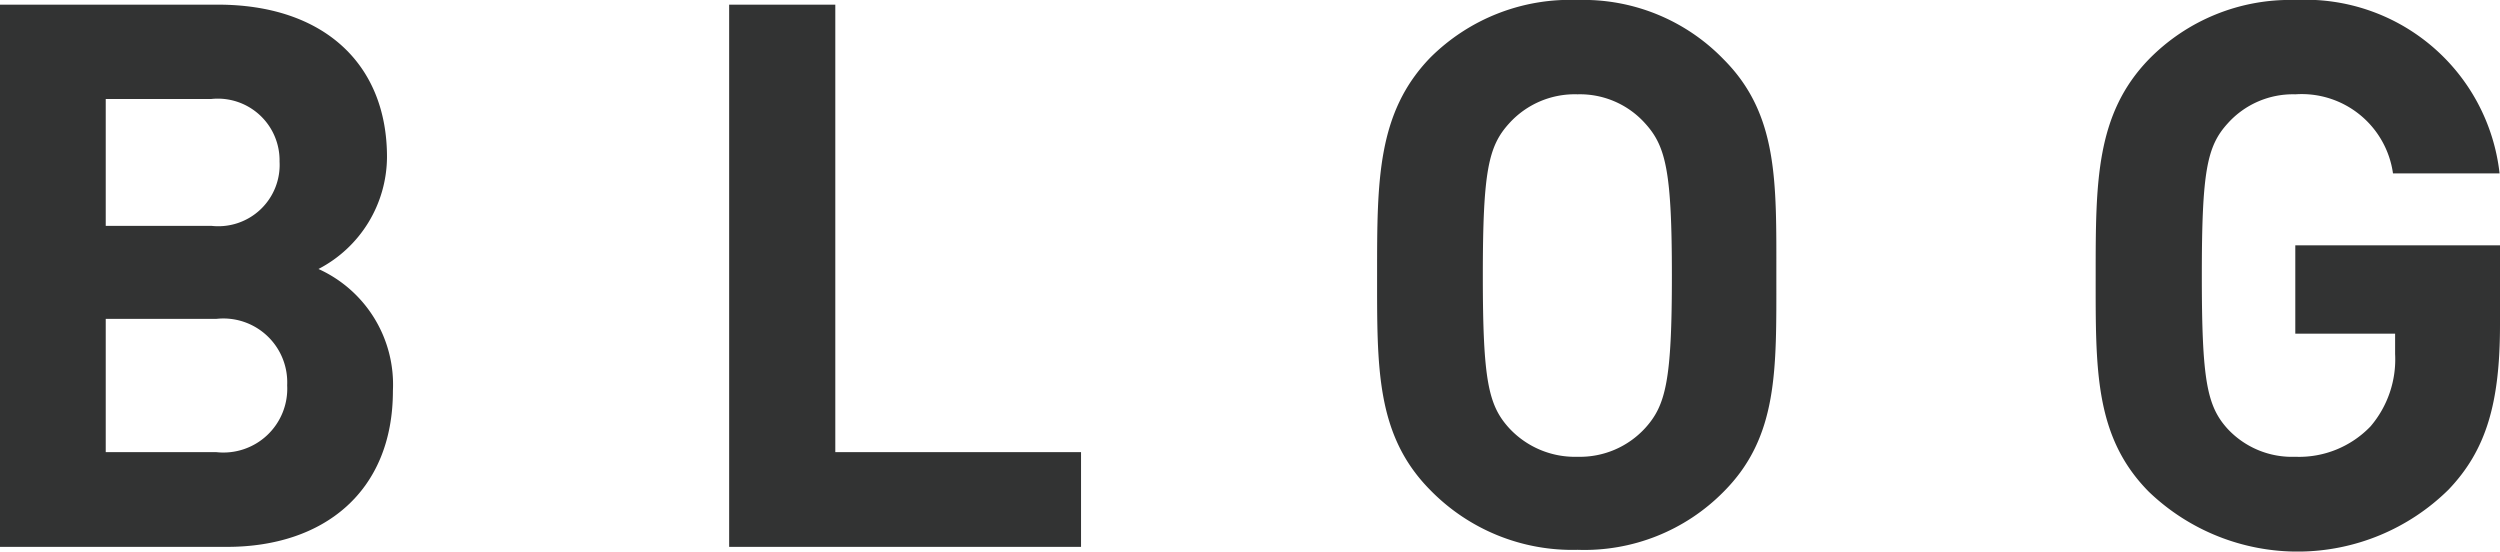 <svg xmlns="http://www.w3.org/2000/svg" viewBox="0 0 59.11 13.04"><defs><style>.cls-1{fill:#323333;}</style></defs><g id="レイヤー_2" data-name="レイヤー 2"><g id="text"><path class="cls-1" d="M5.37,12.93H0V.11H5.15c2.5,0,4,1.4,4,3.6A3,3,0,0,1,7.53,6.36,3,3,0,0,1,9.29,9.24C9.29,11.63,7.65,12.93,5.37,12.93ZM5,2.34H2.5v3H5A1.45,1.45,0,0,0,6.61,3.82,1.46,1.46,0,0,0,5,2.34Zm.16,5.2H2.5v3.15H5.11A1.51,1.51,0,0,0,6.79,9.11,1.51,1.51,0,0,0,5.11,7.54Z"/><path class="cls-1" d="M17.24,12.93V.11h2.51V10.69h5.81v2.24Z"/><path class="cls-1" d="M40.75,11.63A4.62,4.62,0,0,1,37.3,13a4.69,4.69,0,0,1-3.48-1.41c-1.29-1.3-1.26-2.9-1.26-5.11s0-3.82,1.26-5.12A4.68,4.68,0,0,1,37.3,0a4.61,4.61,0,0,1,3.45,1.4C42.05,2.7,42,4.3,42,6.52S42.05,10.33,40.75,11.63ZM38.9,2.92a2.07,2.07,0,0,0-1.6-.69,2.09,2.09,0,0,0-1.62.69c-.49.54-.62,1.13-.62,3.6s.13,3.06.62,3.6a2.12,2.12,0,0,0,1.62.68,2.09,2.09,0,0,0,1.6-.68c.49-.54.63-1.14.63-3.6S39.39,3.46,38.9,2.92Z"/><path class="cls-1" d="M57.89,11.58a5.08,5.08,0,0,1-7.08.05c-1.29-1.3-1.26-2.9-1.26-5.11s0-3.82,1.26-5.12A4.67,4.67,0,0,1,54.27,0,4.62,4.62,0,0,1,59.1,4.1H56.58a2.18,2.18,0,0,0-2.31-1.87,2.07,2.07,0,0,0-1.6.69c-.49.54-.61,1.13-.61,3.6s.12,3.08.61,3.62a2.08,2.08,0,0,0,1.6.66,2.34,2.34,0,0,0,1.78-.72,2.44,2.44,0,0,0,.58-1.71V7.89H54.27V5.8h4.84V7.67C59.11,9.52,58.79,10.64,57.89,11.58Z"/></g></g></svg>